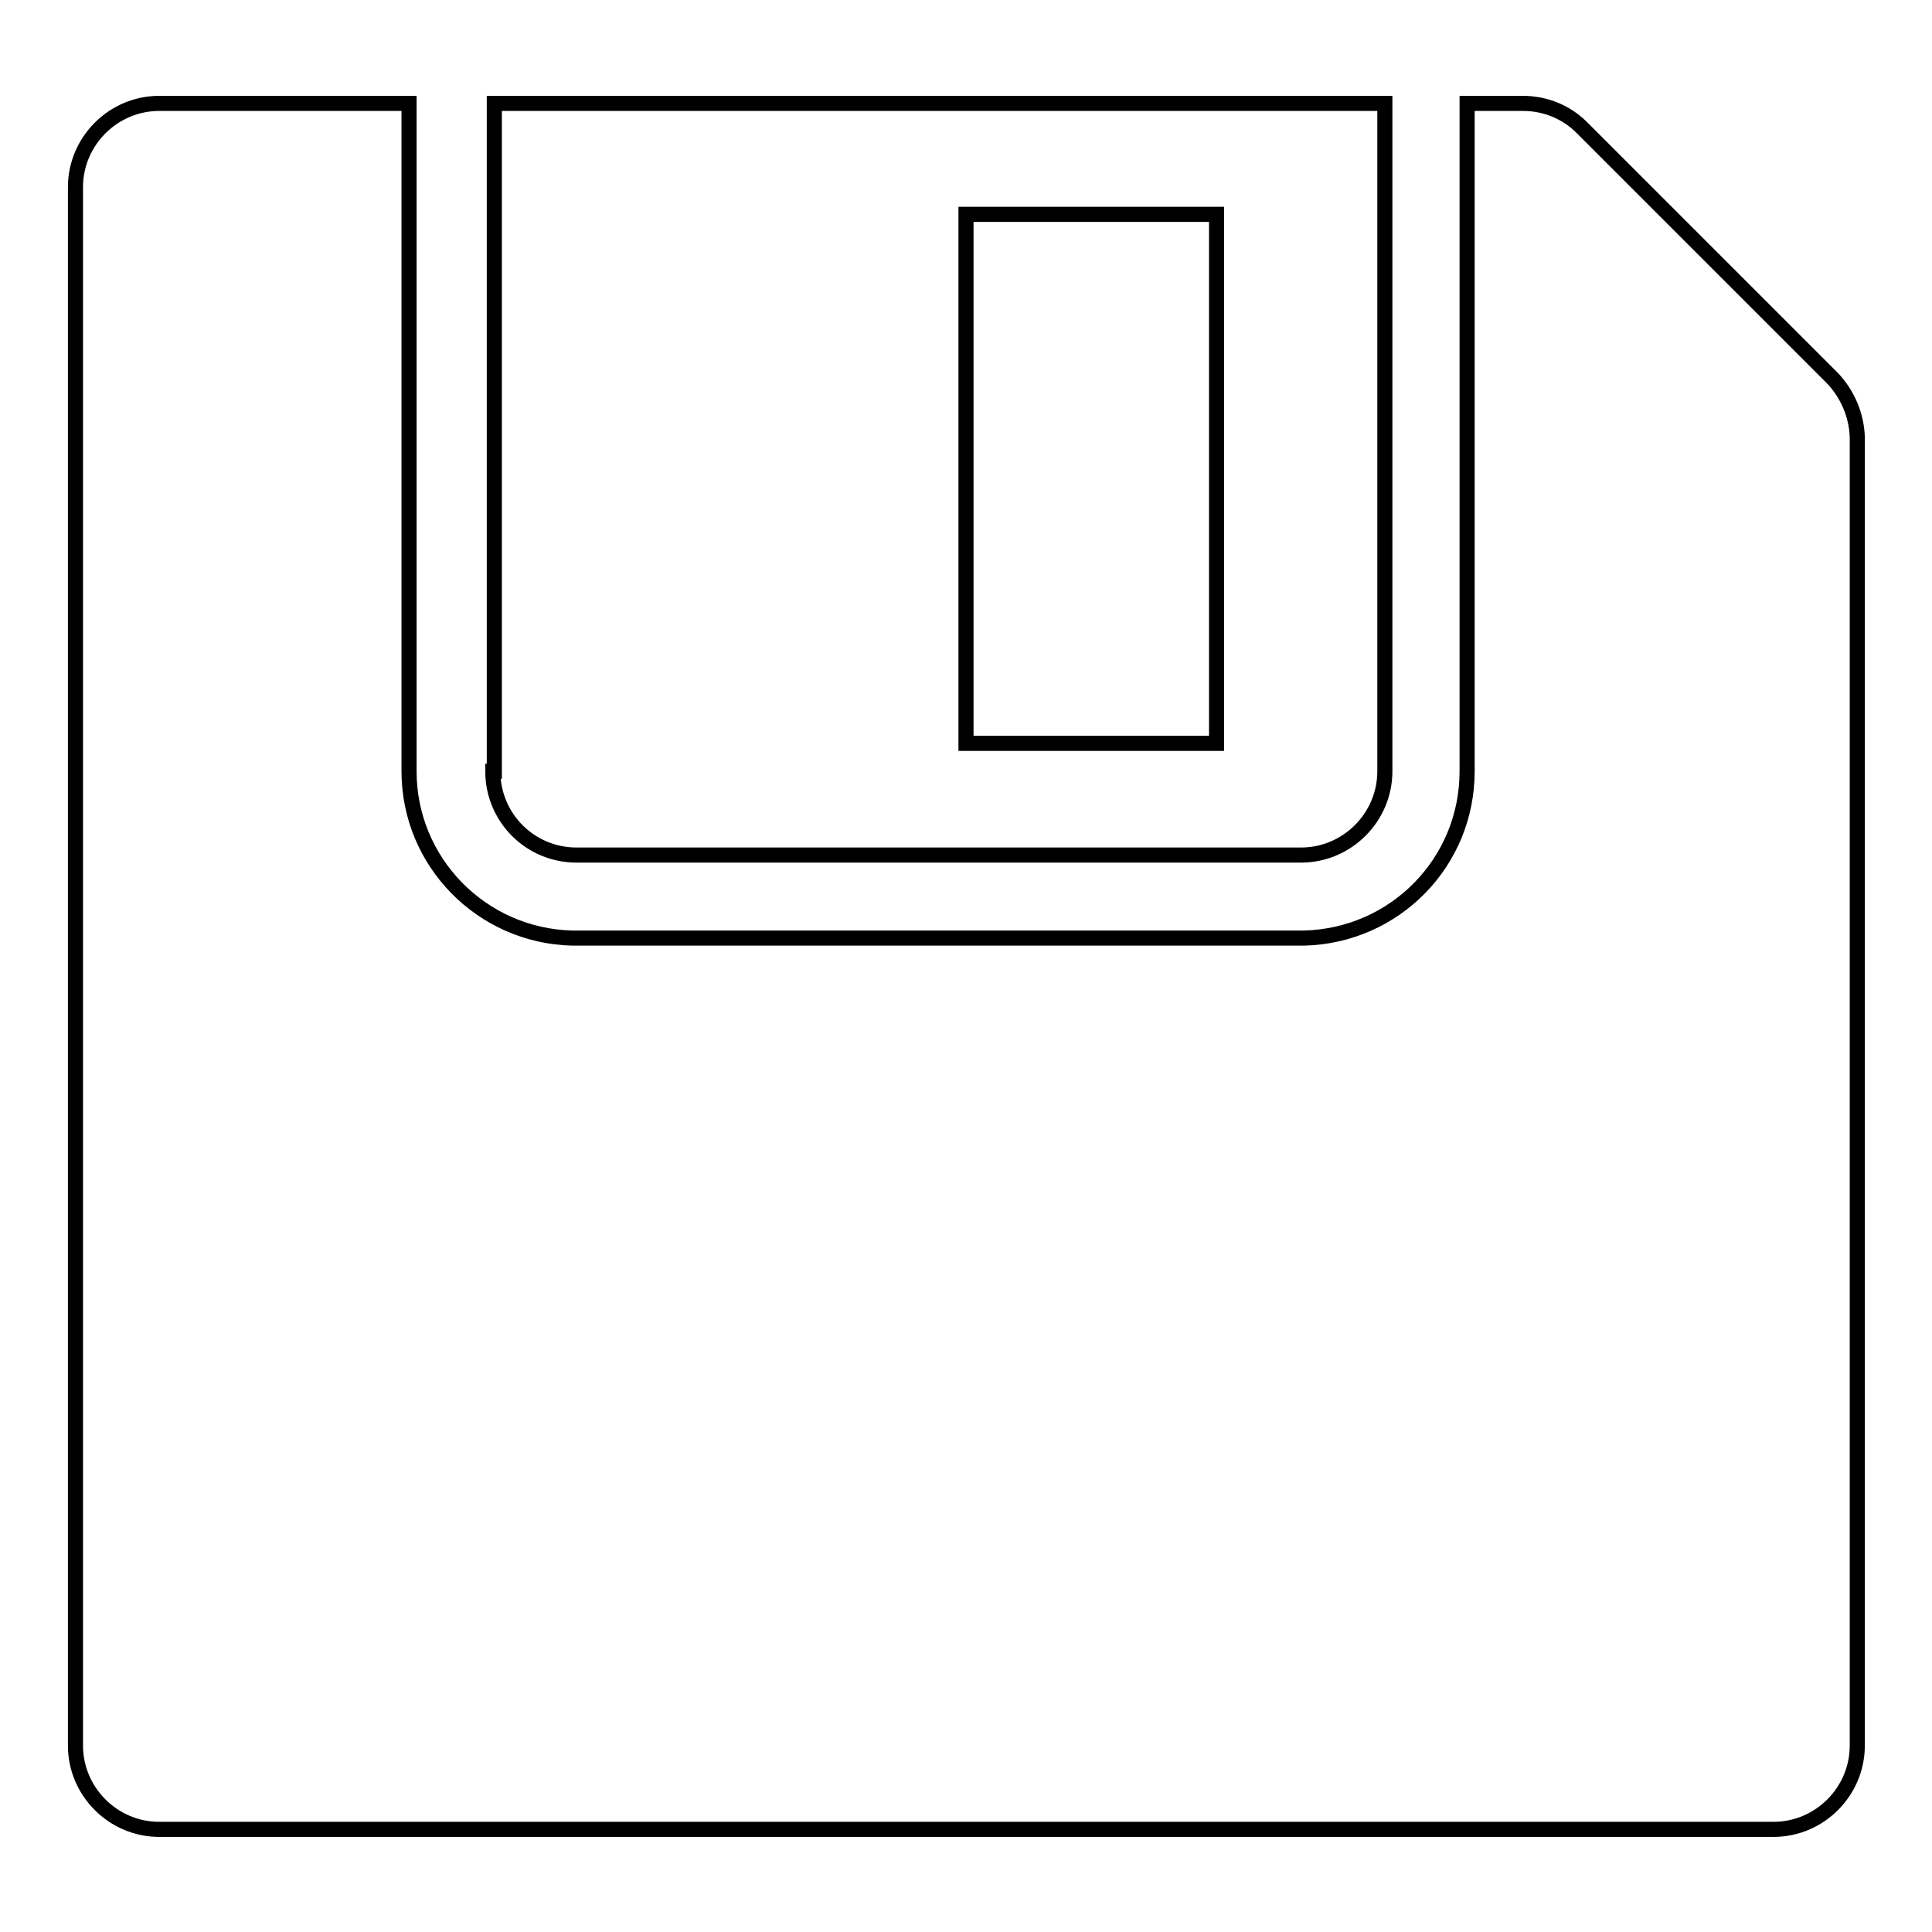 <?xml version="1.0" encoding="utf-8"?>
<!-- Svg Vector Icons : http://www.onlinewebfonts.com/icon -->
<!DOCTYPE svg PUBLIC "-//W3C//DTD SVG 1.1//EN" "http://www.w3.org/Graphics/SVG/1.1/DTD/svg11.dtd">
<svg version="1.1" xmlns="http://www.w3.org/2000/svg" xmlns:xlink="http://www.w3.org/1999/xlink" x="0px" y="0px" viewBox="0 0 256 256" enable-background="new 0 0 256 256" xml:space="preserve">
<g> <path stroke-width="2" fill-opacity="0" stroke="#000000"  d="M65.3,102.2c0,6.1,4.9,11.1,11.1,11.1c0,0,0,0,0,0h14.8v0h66.4v0h14.8c6.1,0,11.1-5,11.1-11.1V13.7h-118 V102.2z M128,28.4h33.2v70.1H128V28.4z M242.8,50.1l-33.2-33.2c-2.1-2.1-4.9-3.2-7.8-3.2h-7.4v88.5c0,12.1-9.6,21.8-21.6,22.1H75.8 c-12-0.3-21.6-10.1-21.6-22.1V13.7H21.1c-6.1,0-11.1,5-11.1,11.1v206.5c0,6.1,5,11.1,11.1,11.1h213.9c6.1,0,11.1-5,11.1-11.1V57.9 C246,55,244.8,52.2,242.8,50.1L242.8,50.1z"/></g>
</svg>